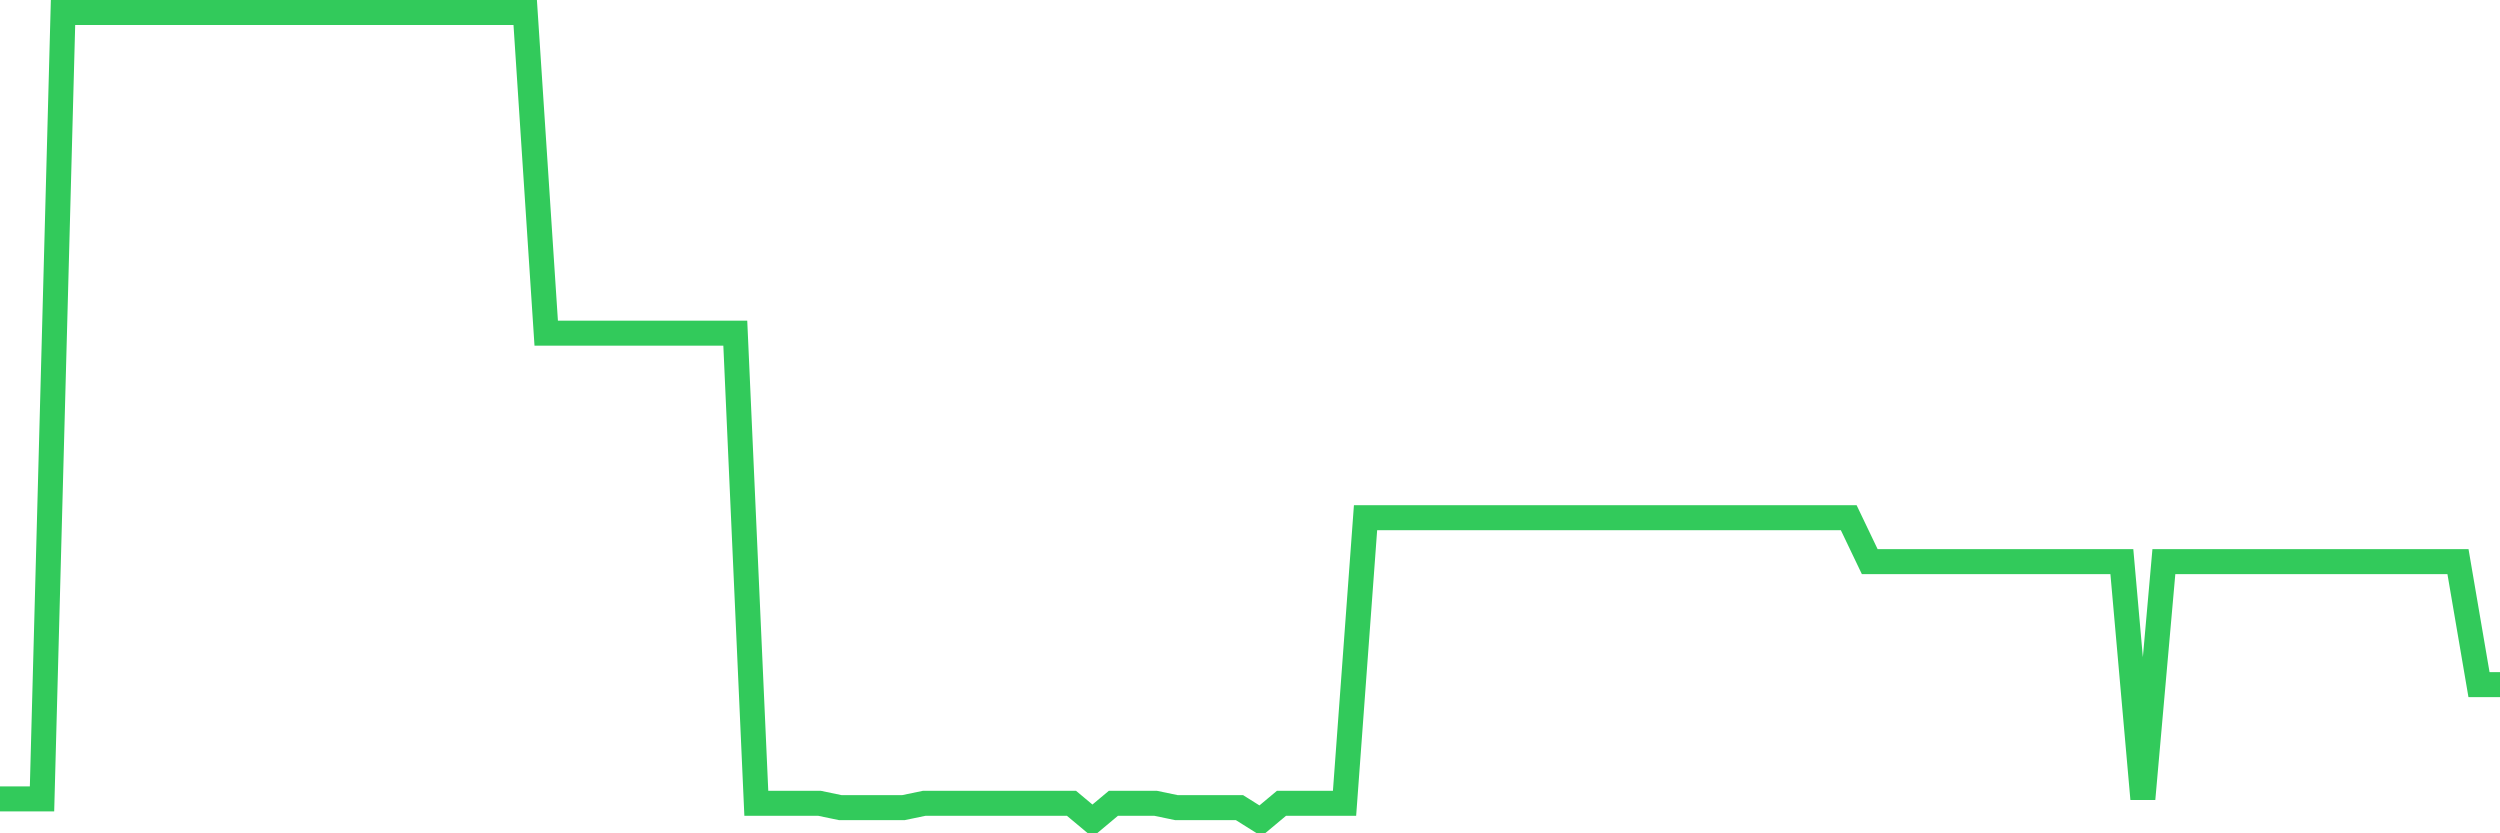<svg
  xmlns="http://www.w3.org/2000/svg"
  xmlns:xlink="http://www.w3.org/1999/xlink"
  width="120"
  height="40"
  viewBox="0 0 120 40"
  preserveAspectRatio="none"
>
  <polyline
    points="0,38.346 1.008,38.346 2.017,38.346 3.025,0.6 4.034,0.6 5.042,0.6 6.05,0.6 7.059,0.6 8.067,0.6 9.076,0.6 10.084,0.6 11.092,0.6 12.101,0.6 13.109,0.6 14.118,0.6 15.126,0.6 16.134,0.6 17.143,0.6 18.151,0.6 19.16,0.6 20.168,0.6 21.176,0.6 22.185,0.6 23.193,0.6 24.202,0.6 25.21,0.6 26.218,15.993 27.227,15.993 28.235,15.993 29.244,15.993 30.252,15.993 31.261,15.993 32.269,15.993 33.277,15.993 34.286,15.993 35.294,15.993 36.303,38.557 37.311,38.557 38.319,38.557 39.328,38.557 40.336,38.767 41.345,38.767 42.353,38.767 43.361,38.767 44.37,38.557 45.378,38.557 46.387,38.557 47.395,38.557 48.403,38.557 49.412,38.557 50.42,38.557 51.429,38.557 52.437,39.4 53.445,38.557 54.454,38.557 55.462,38.557 56.471,38.767 57.479,38.767 58.487,38.767 59.496,38.767 60.504,39.4 61.513,38.557 62.521,38.557 63.529,38.557 64.538,38.557 65.546,24.85 66.555,24.85 67.563,24.85 68.571,24.85 69.58,24.85 70.588,24.85 71.597,24.85 72.605,24.85 73.613,24.85 74.622,24.85 75.63,24.85 76.639,24.85 77.647,24.85 78.655,24.85 79.664,24.85 80.672,24.85 81.681,24.85 82.689,24.85 83.697,24.85 84.706,24.85 85.714,24.85 86.723,24.85 87.731,24.85 88.739,24.85 89.748,26.959 90.756,26.959 91.765,26.959 92.773,26.959 93.782,26.959 94.79,26.959 95.798,26.959 96.807,26.959 97.815,26.959 98.824,26.959 99.832,26.959 100.84,26.959 101.849,26.959 102.857,38.346 103.866,26.959 104.874,26.959 105.882,26.959 106.891,26.959 107.899,26.959 108.908,26.959 109.916,26.959 110.924,26.959 111.933,26.959 112.941,26.959 113.95,26.959 114.958,26.959 115.966,26.959 116.975,26.959 117.983,26.959 118.992,32.863 120,32.863"
    fill="none"
    stroke="#32ca5b"
    stroke-width="1.2"
  >
  </polyline>
</svg>